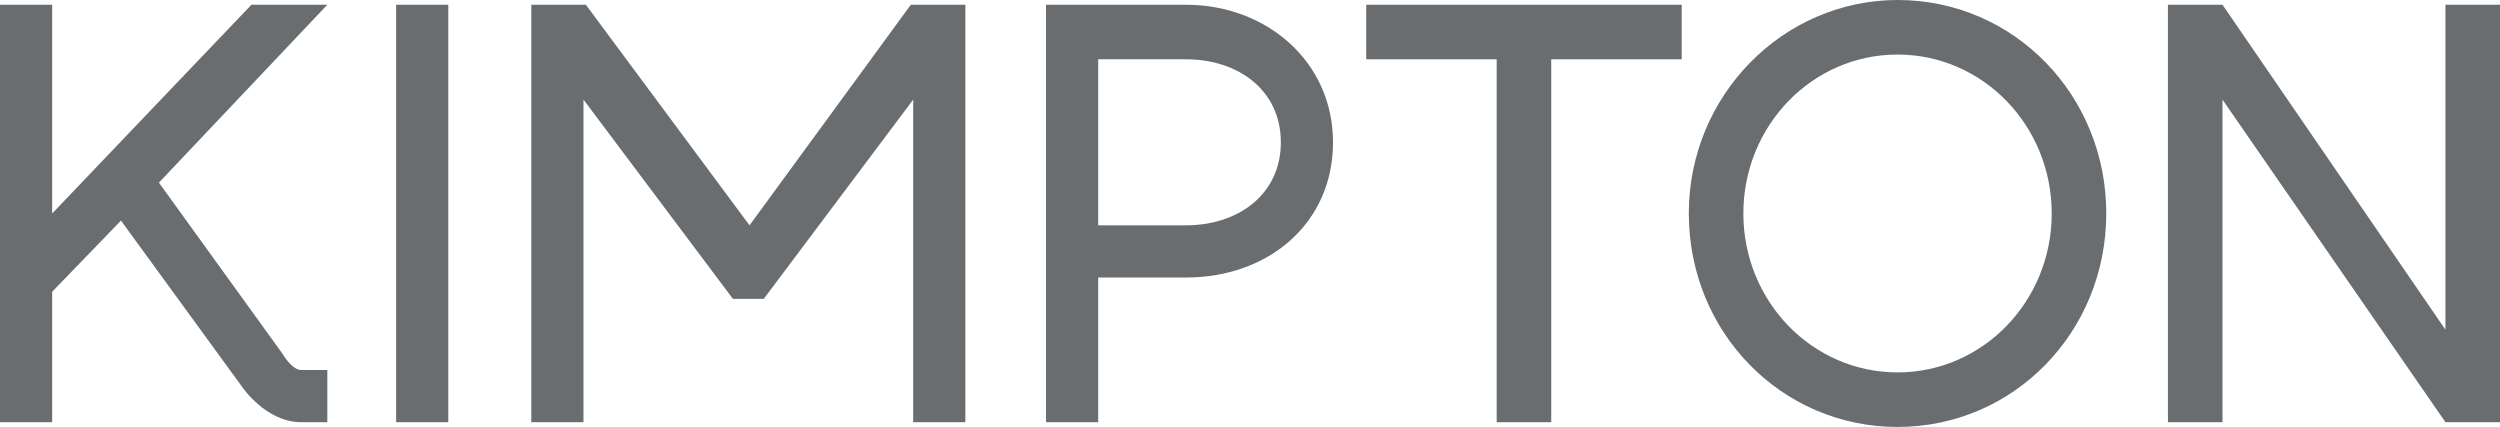 <?xml version="1.0" encoding="UTF-8"?>
<svg id="_レイヤー_2" data-name="レイヤー 2" xmlns="http://www.w3.org/2000/svg" width="105.4" height="18" viewBox="0 0 105.4 18">
  <g id="Brand_Bar" data-name="Brand Bar">
    <g>
      <polygon points="103.1 13.9 93.7 .2 91.4 .2 91.4 17.8 93.7 17.8 93.7 4.2 103.1 17.8 105.4 17.8 105.4 .2 103.1 .2 103.1 13.9" fill="#6a6d6f" stroke-width="0"/>
      <rect x="16.7" y=".2" width="2.2" height="17.6" fill="#6a6d6f" stroke-width="0"/>
      <g>
        <path d="M10.6.2L2.2,9V.2H0v17.6h2.2v-5.5l2.9-3,5.1,7s1,1.5,2.5,1.5h1.1v-2.2h-1.1c-.4,0-.8-.7-.8-.7l-5.2-7.2L13.8.2h-3.2Z" fill="#6a6d6f" stroke-width="0"/>
        <path d="M50,9.5h-3.7V2.5h3.7c2.2,0,4,1.3,4,3.5s-1.8,3.5-4,3.5M50,.2h-5.9v17.6h2.2v-6.1h3.7c3.5,0,6.2-2.3,6.2-5.7S53.4.2,50,.2" fill="#6a6d6f" stroke-width="0"/>
      </g>
      <polygon points="57.6 2.5 63.1 2.5 63.1 17.8 65.4 17.8 65.4 2.5 70.9 2.5 70.9 .2 57.6 .2 57.6 2.5" fill="#6a6d6f" stroke-width="0"/>
      <path d="M80,15.7c-3.6,0-6.5-3-6.5-6.7s2.9-6.7,6.5-6.7,6.5,3,6.5,6.7-2.9,6.7-6.5,6.7M80,0c-4.8,0-8.8,4-8.8,9s3.9,9,8.8,9,8.8-4,8.8-9-3.9-9-8.8-9" fill="#6a6d6f" stroke-width="0"/>
      <polygon points="31.6 9.5 24.7 .2 22.4 .2 22.4 17.8 24.6 17.8 24.6 4.2 30.9 12.6 32.2 12.6 38.5 4.2 38.5 17.8 40.7 17.8 40.7 .2 38.4 .2 31.6 9.5" fill="#6a6d6f" stroke-width="0"/>
    </g>
  </g>
</svg>